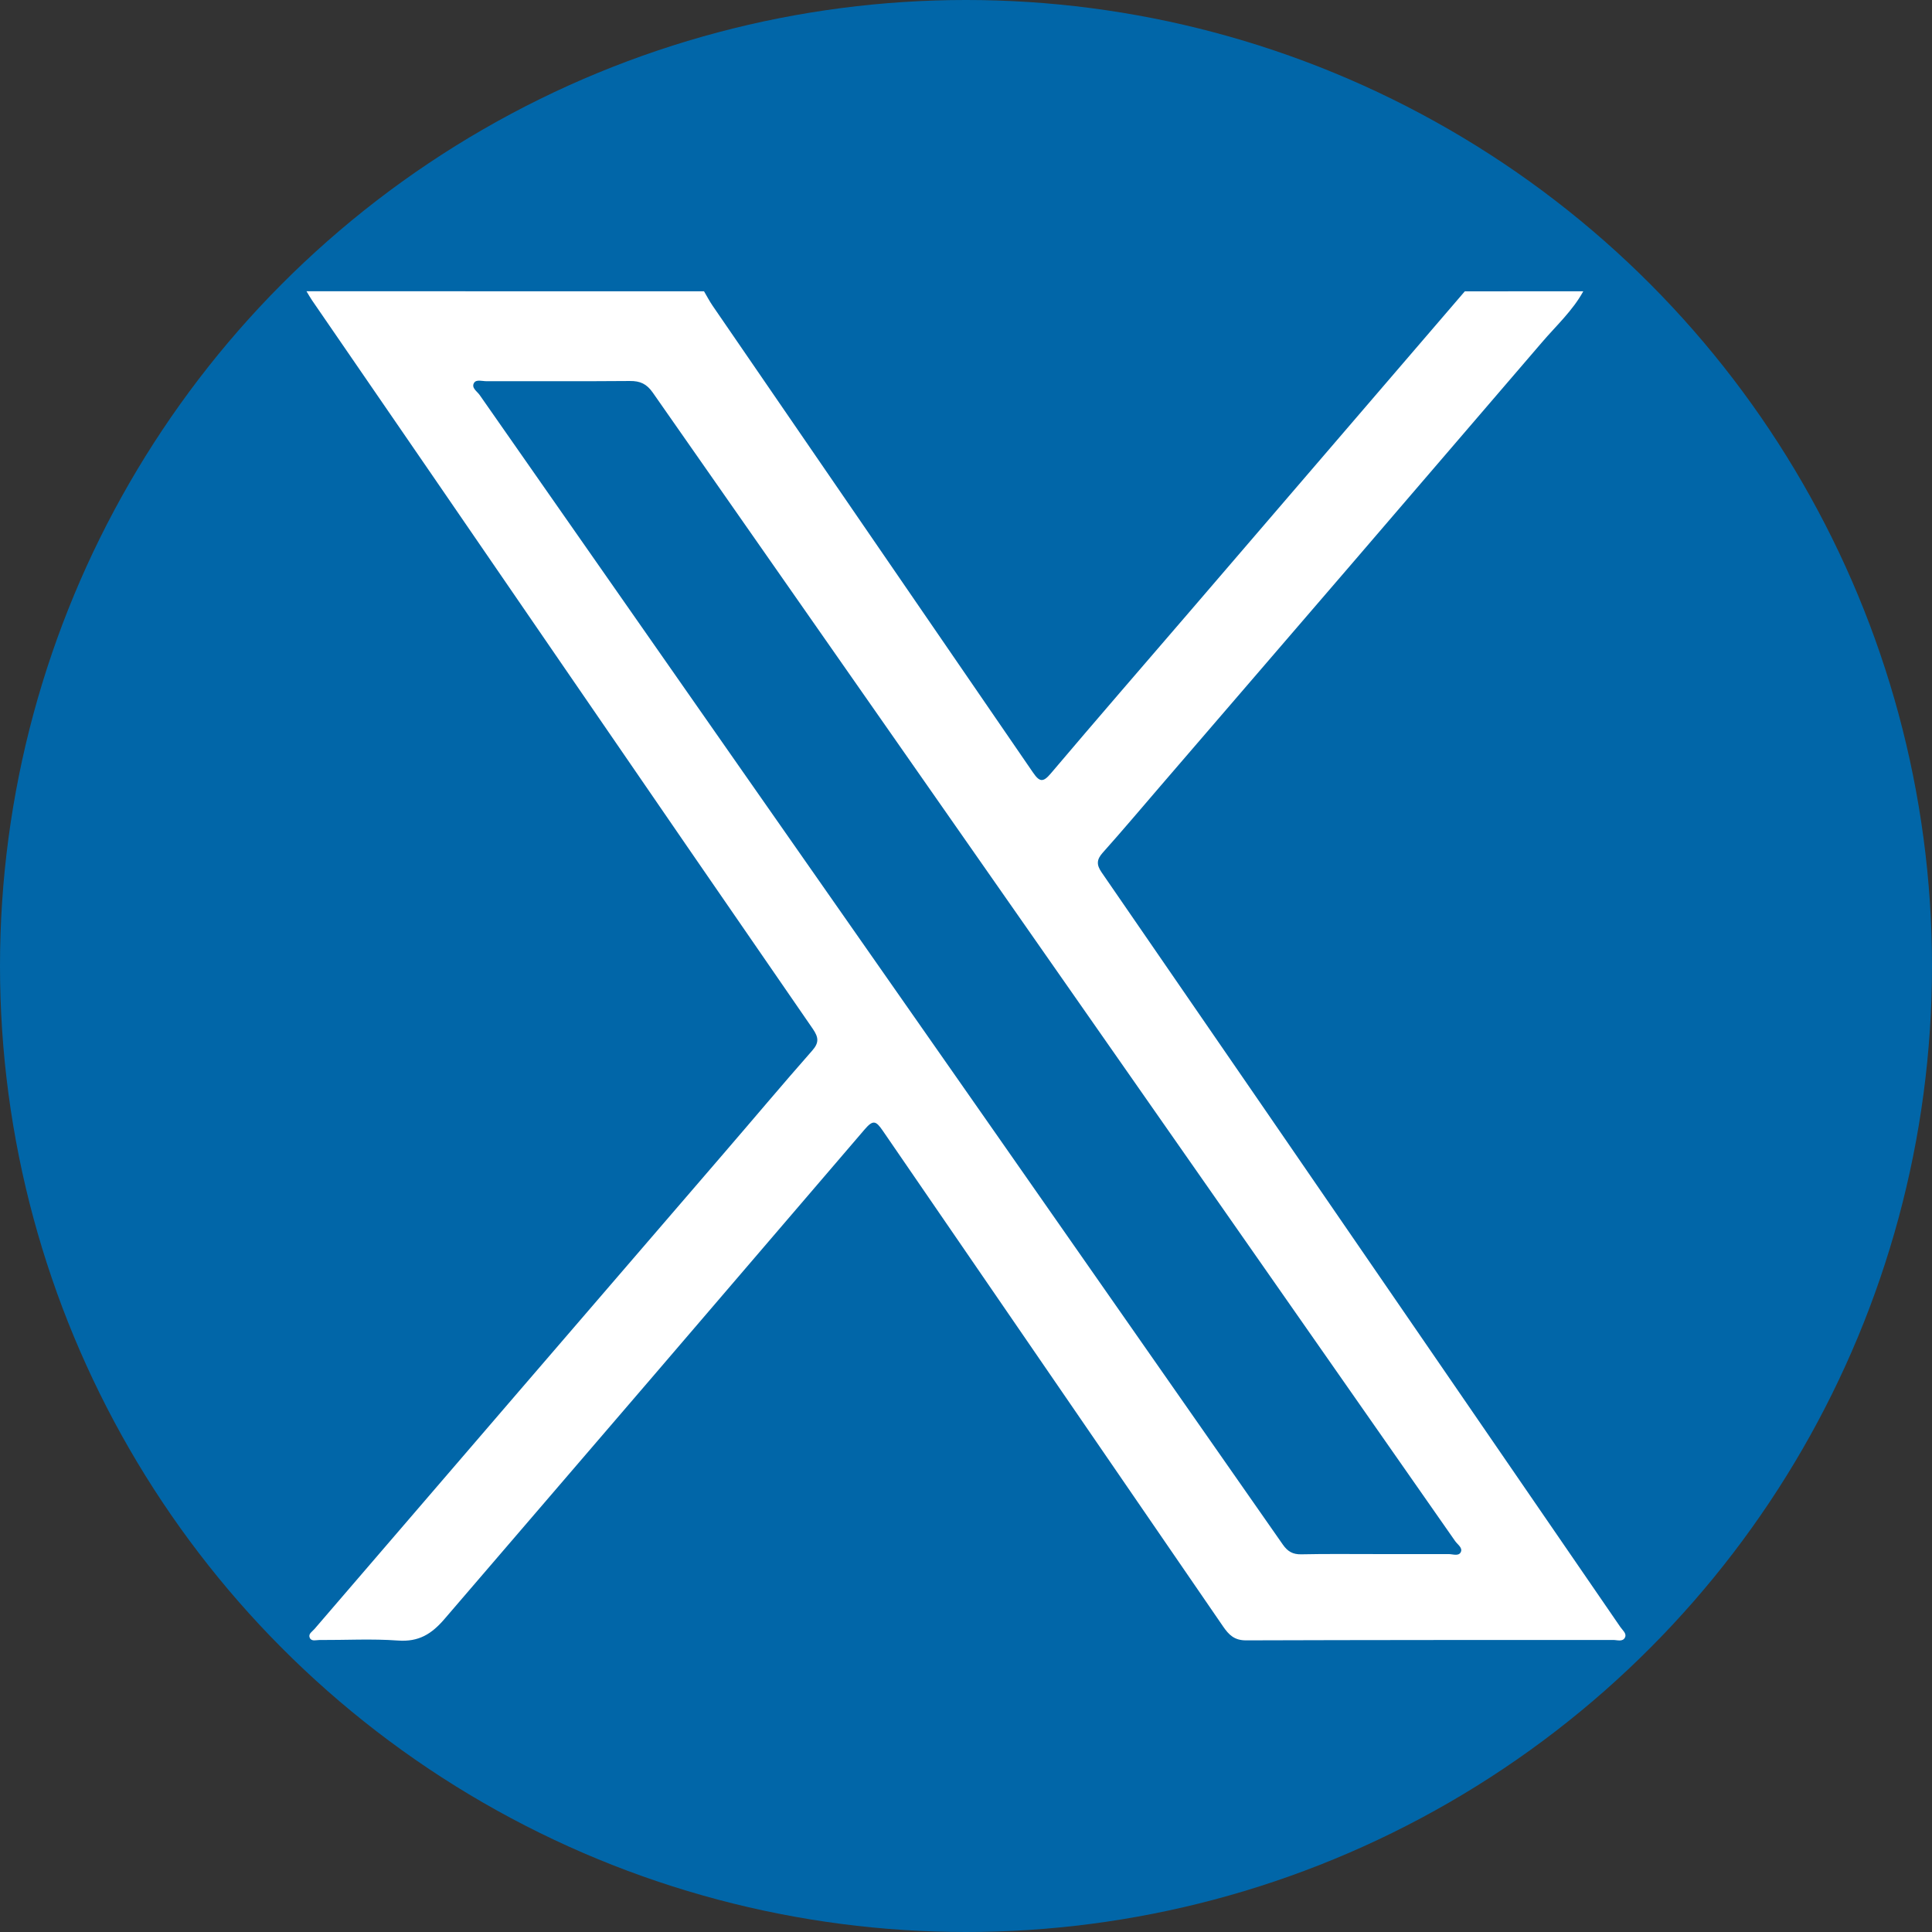 <svg xmlns="http://www.w3.org/2000/svg" viewBox="0 0 728.64 728.64"><rect x="0" y="0" width="728.64" height="728.64" fill="#333333" stroke="none"/><defs><style>.cls-1{fill:#0166a8;}.cls-2{fill:#fff;}</style></defs><g id="Capa_2" data-name="Capa 2"><circle class="cls-1" cx="364.32" cy="364.32" r="364.32"/></g><g id="Capa_11" data-name="Capa 11"><path class="cls-2" d="M1139.56,285.53c-4,7.3-10.16,12.92-15.5,19.15q-71.89,83.82-144,167.47c-7.23,8.4-14.38,16.88-21.76,25.14-2.32,2.59-2.36,4.55-.43,7.36q61.8,89.72,123.46,179.53,36.12,52.56,72.22,105.14c.81,1.17,2.42,2.4,1.76,3.86-.83,1.82-2.92,1-4.46,1-46.17,0-92.33,0-138.5.15-4.42,0-6.47-2.09-8.64-5.24q-64.17-93.49-128.37-187c-2.57-3.74-3.63-4.17-6.83-.44Q789.42,694,710.13,786.2c-4.92,5.76-9.77,8.76-17.58,8.2-9.87-.72-19.84-.15-29.77-.2-1.23,0-2.94.61-3.55-.88s1-2.31,1.79-3.26Q738,700.51,815.11,611c11.22-13,22.29-26.21,33.66-39.12,2.65-3,2.35-5,.25-8.11q-47.35-68.62-94.52-137.39T660.09,288.91c-.74-1.09-1.38-2.25-2.07-3.38H807.94c1.09,1.85,2.08,3.76,3.29,5.52Q871.64,379,932,467c2.47,3.61,3.79,3.87,6.72.4,17.33-20.45,34.87-40.7,52.34-61l103.81-120.84ZM1061,761.79c9.26,0,18.52,0,27.78,0,1.56,0,3.76.91,4.57-.73s-1.21-2.87-2.11-4.15Q939.9,540.3,788.6,323.72c-2.3-3.28-4.77-4.39-8.61-4.35-18,.15-36.06.05-54.09.08-1.61,0-3.84-.76-4.68.62-1.14,1.88,1.14,3.19,2.11,4.58Q820.62,464,918,603.22q54.15,77.47,108.25,155c1.81,2.59,3.75,3.72,6.93,3.66C1042.45,761.68,1051.71,761.79,1061,761.79Z" transform="translate(-542.43 -175.68)"/></g></svg>